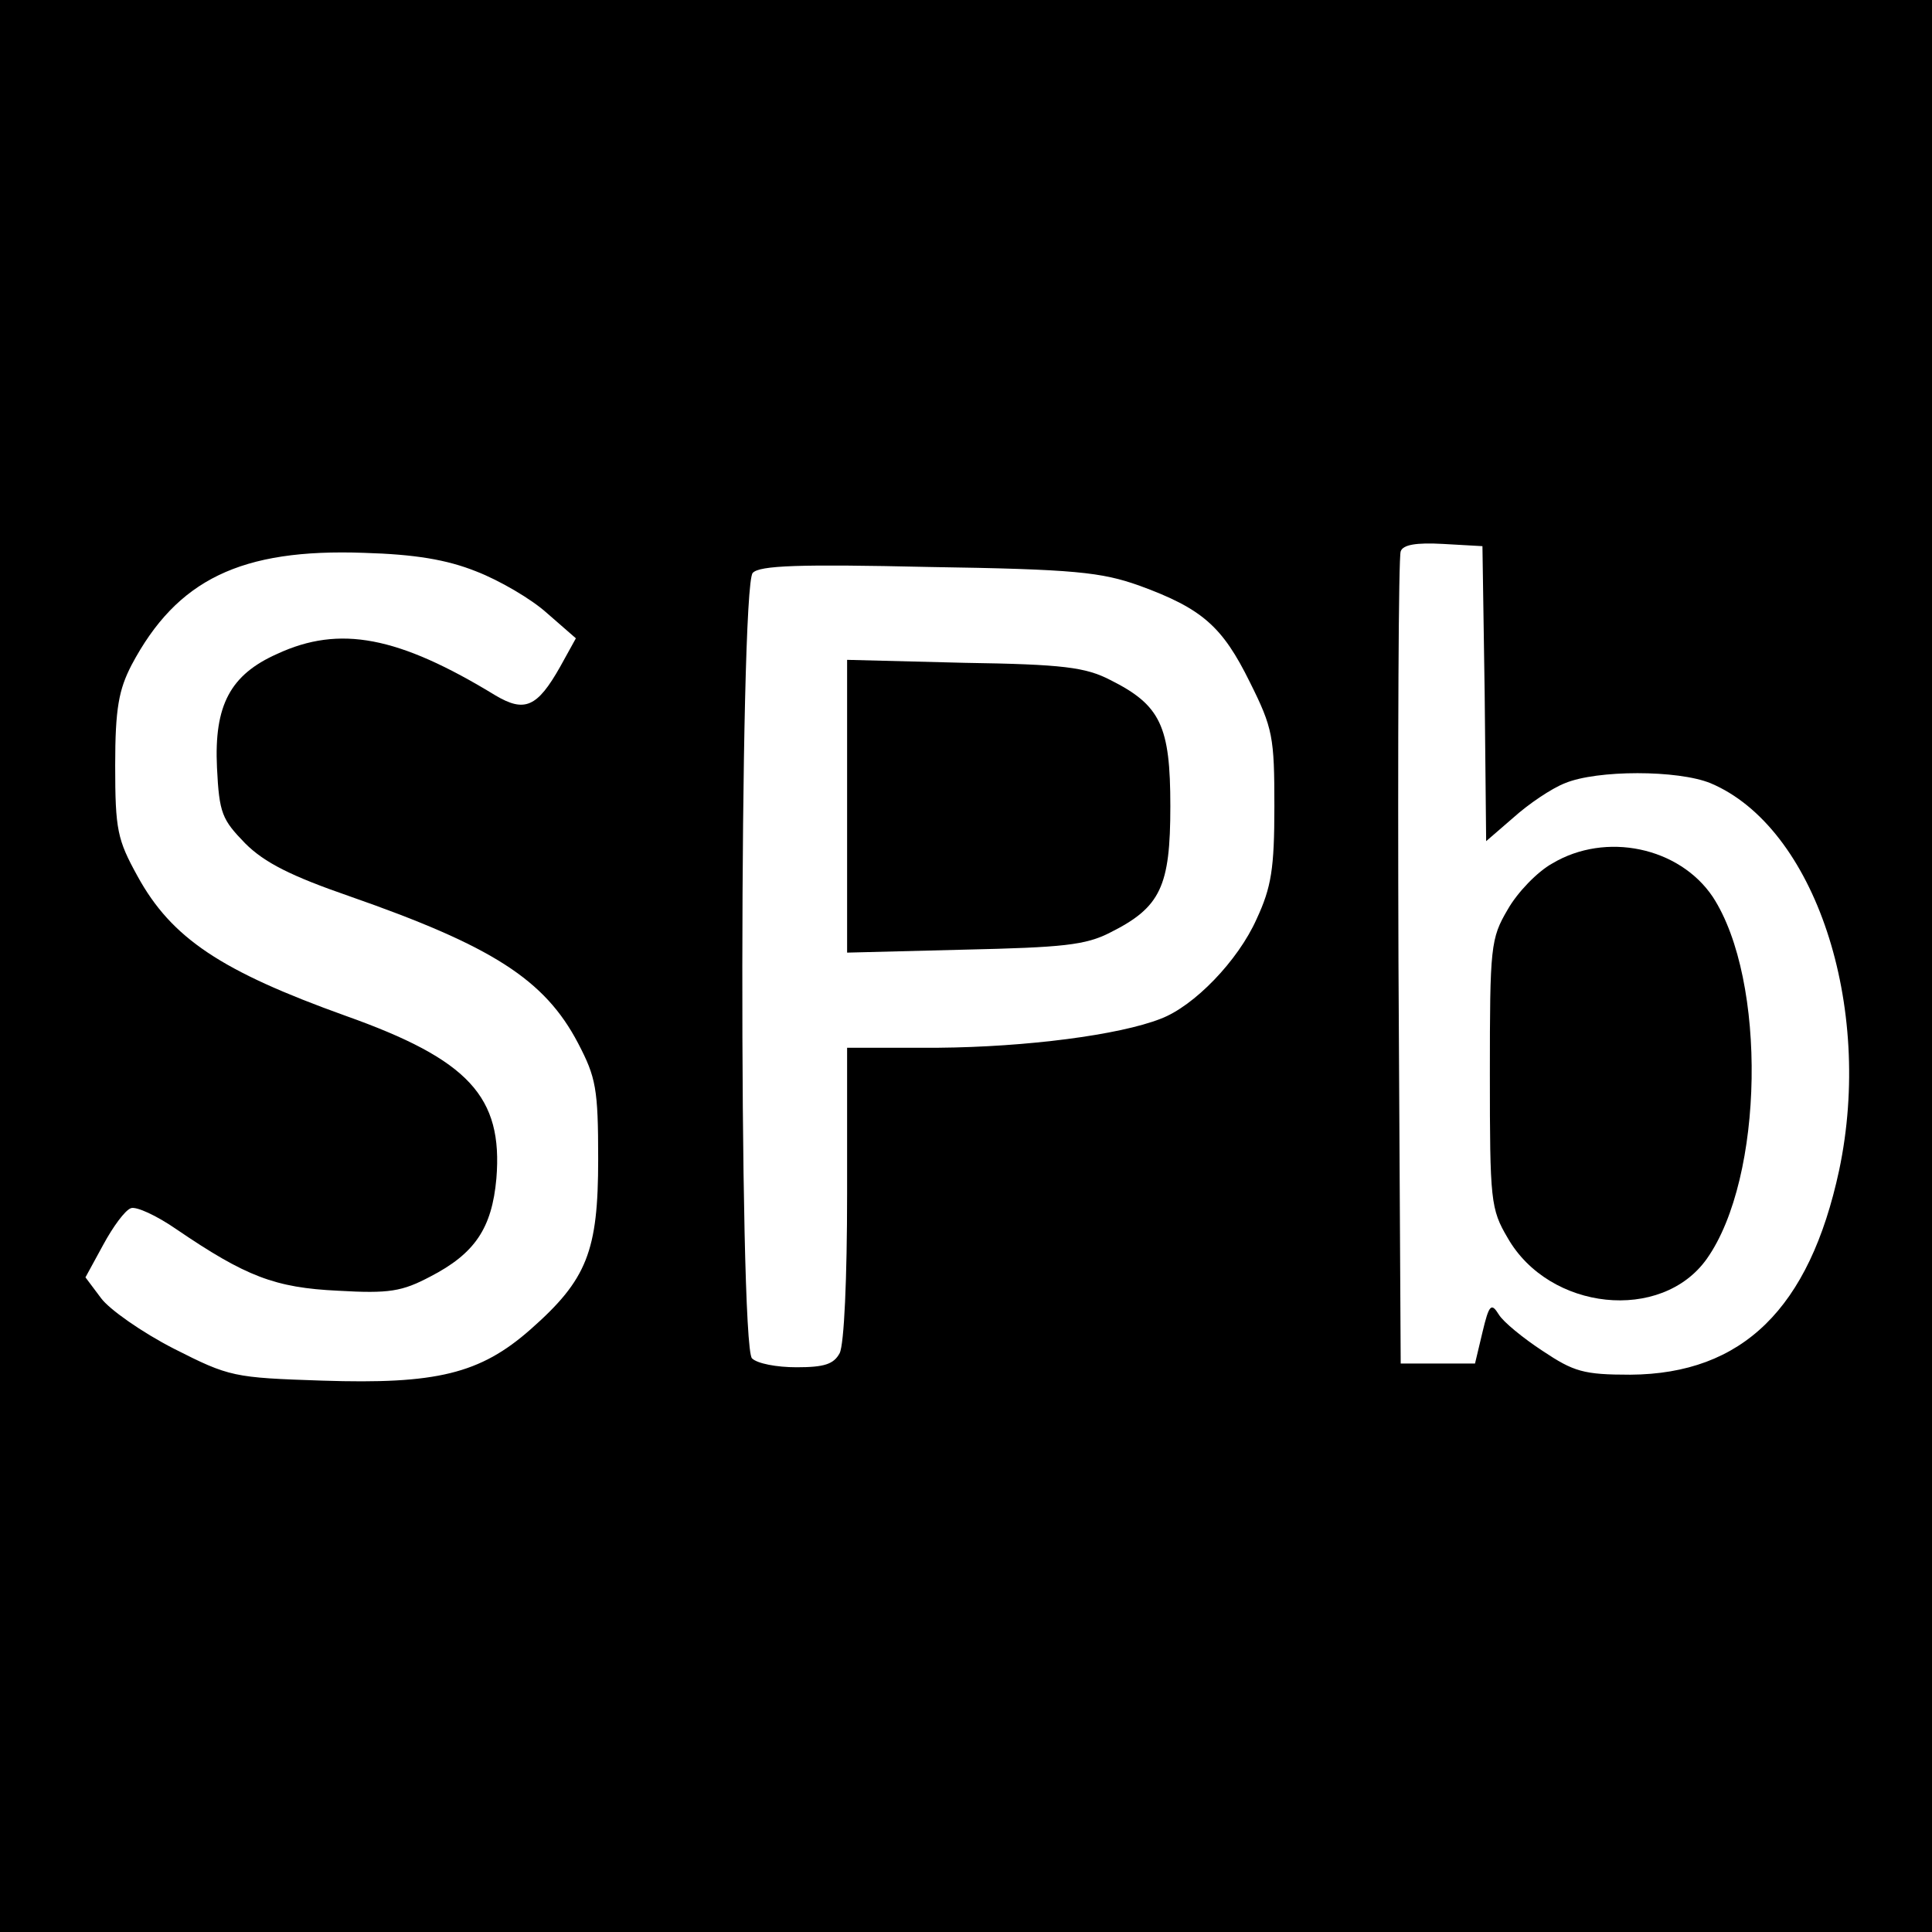 <?xml version="1.0" standalone="no"?>
<!DOCTYPE svg PUBLIC "-//W3C//DTD SVG 20010904//EN"
 "http://www.w3.org/TR/2001/REC-SVG-20010904/DTD/svg10.dtd">
<svg version="1.0" xmlns="http://www.w3.org/2000/svg"
 width="260pt" height="260pt" viewBox="0 0 260 260"
 preserveAspectRatio="xMidYMid meet">
<g transform="translate(0,260) scale(0.1,-0.1)"
fill="#000000" stroke="none">
<path d="M0 1300 l0 -1300 1300 0 1300 0 0 1300 0 1300 -1300 0 -1300 0 0
-1300z m1998 367 l2 -199 37 32 c20 18 51 39 69 46 43 18 152 18 196 0 140
-59 220 -299 173 -521 -40 -186 -130 -274 -281 -275 -63 0 -76 4 -118 32 -26
17 -53 39 -59 49 -10 16 -13 14 -22 -24 l-10 -42 -50 0 -50 0 -3 540 c-1 297
0 546 3 553 3 9 21 12 57 10 l53 -3 3 -198z m-1357 164 c31 -12 74 -37 95 -56
l39 -34 -21 -38 c-31 -55 -48 -62 -87 -39 -131 80 -210 95 -294 56 -63 -28
-85 -69 -81 -153 3 -62 7 -70 38 -102 26 -26 62 -44 140 -71 192 -67 263 -112
308 -198 24 -46 27 -61 27 -156 0 -124 -15 -162 -91 -229 -68 -60 -127 -74
-280 -69 -120 4 -125 5 -200 43 -43 22 -87 53 -98 68 l-21 28 24 44 c13 24 29
46 37 49 7 3 35 -10 61 -28 94 -64 133 -79 218 -83 69 -4 86 -1 124 19 60 31
83 65 89 132 9 110 -37 160 -203 219 -167 60 -234 104 -280 188 -27 49 -30 62
-30 149 0 77 5 102 22 135 61 115 147 157 313 151 68 -2 111 -9 151 -25z m892
-19 c85 -31 112 -55 149 -130 31 -62 33 -74 33 -167 0 -84 -4 -109 -24 -152
-25 -56 -84 -117 -129 -134 -56 -22 -181 -38 -299 -39 l-123 0 0 -196 c0 -115
-4 -203 -10 -215 -8 -15 -21 -19 -58 -19 -27 0 -53 5 -60 12 -18 18 -17 1039
1 1057 9 10 62 12 237 8 197 -3 232 -7 283 -25z"/>
<path d="M2089 1438 c-20 -11 -47 -39 -60 -62 -23 -39 -24 -50 -24 -221 0
-171 1 -182 24 -221 56 -98 207 -114 268 -28 77 109 81 375 8 487 -45 67 -144
88 -216 45z"/>
<path d="M1140 1515 l0 -197 158 4 c132 3 163 6 196 23 68 34 81 62 81 170 0
108 -13 136 -81 170 -33 17 -63 21 -196 23 l-158 4 0 -197z"/>
</g>
</svg>
